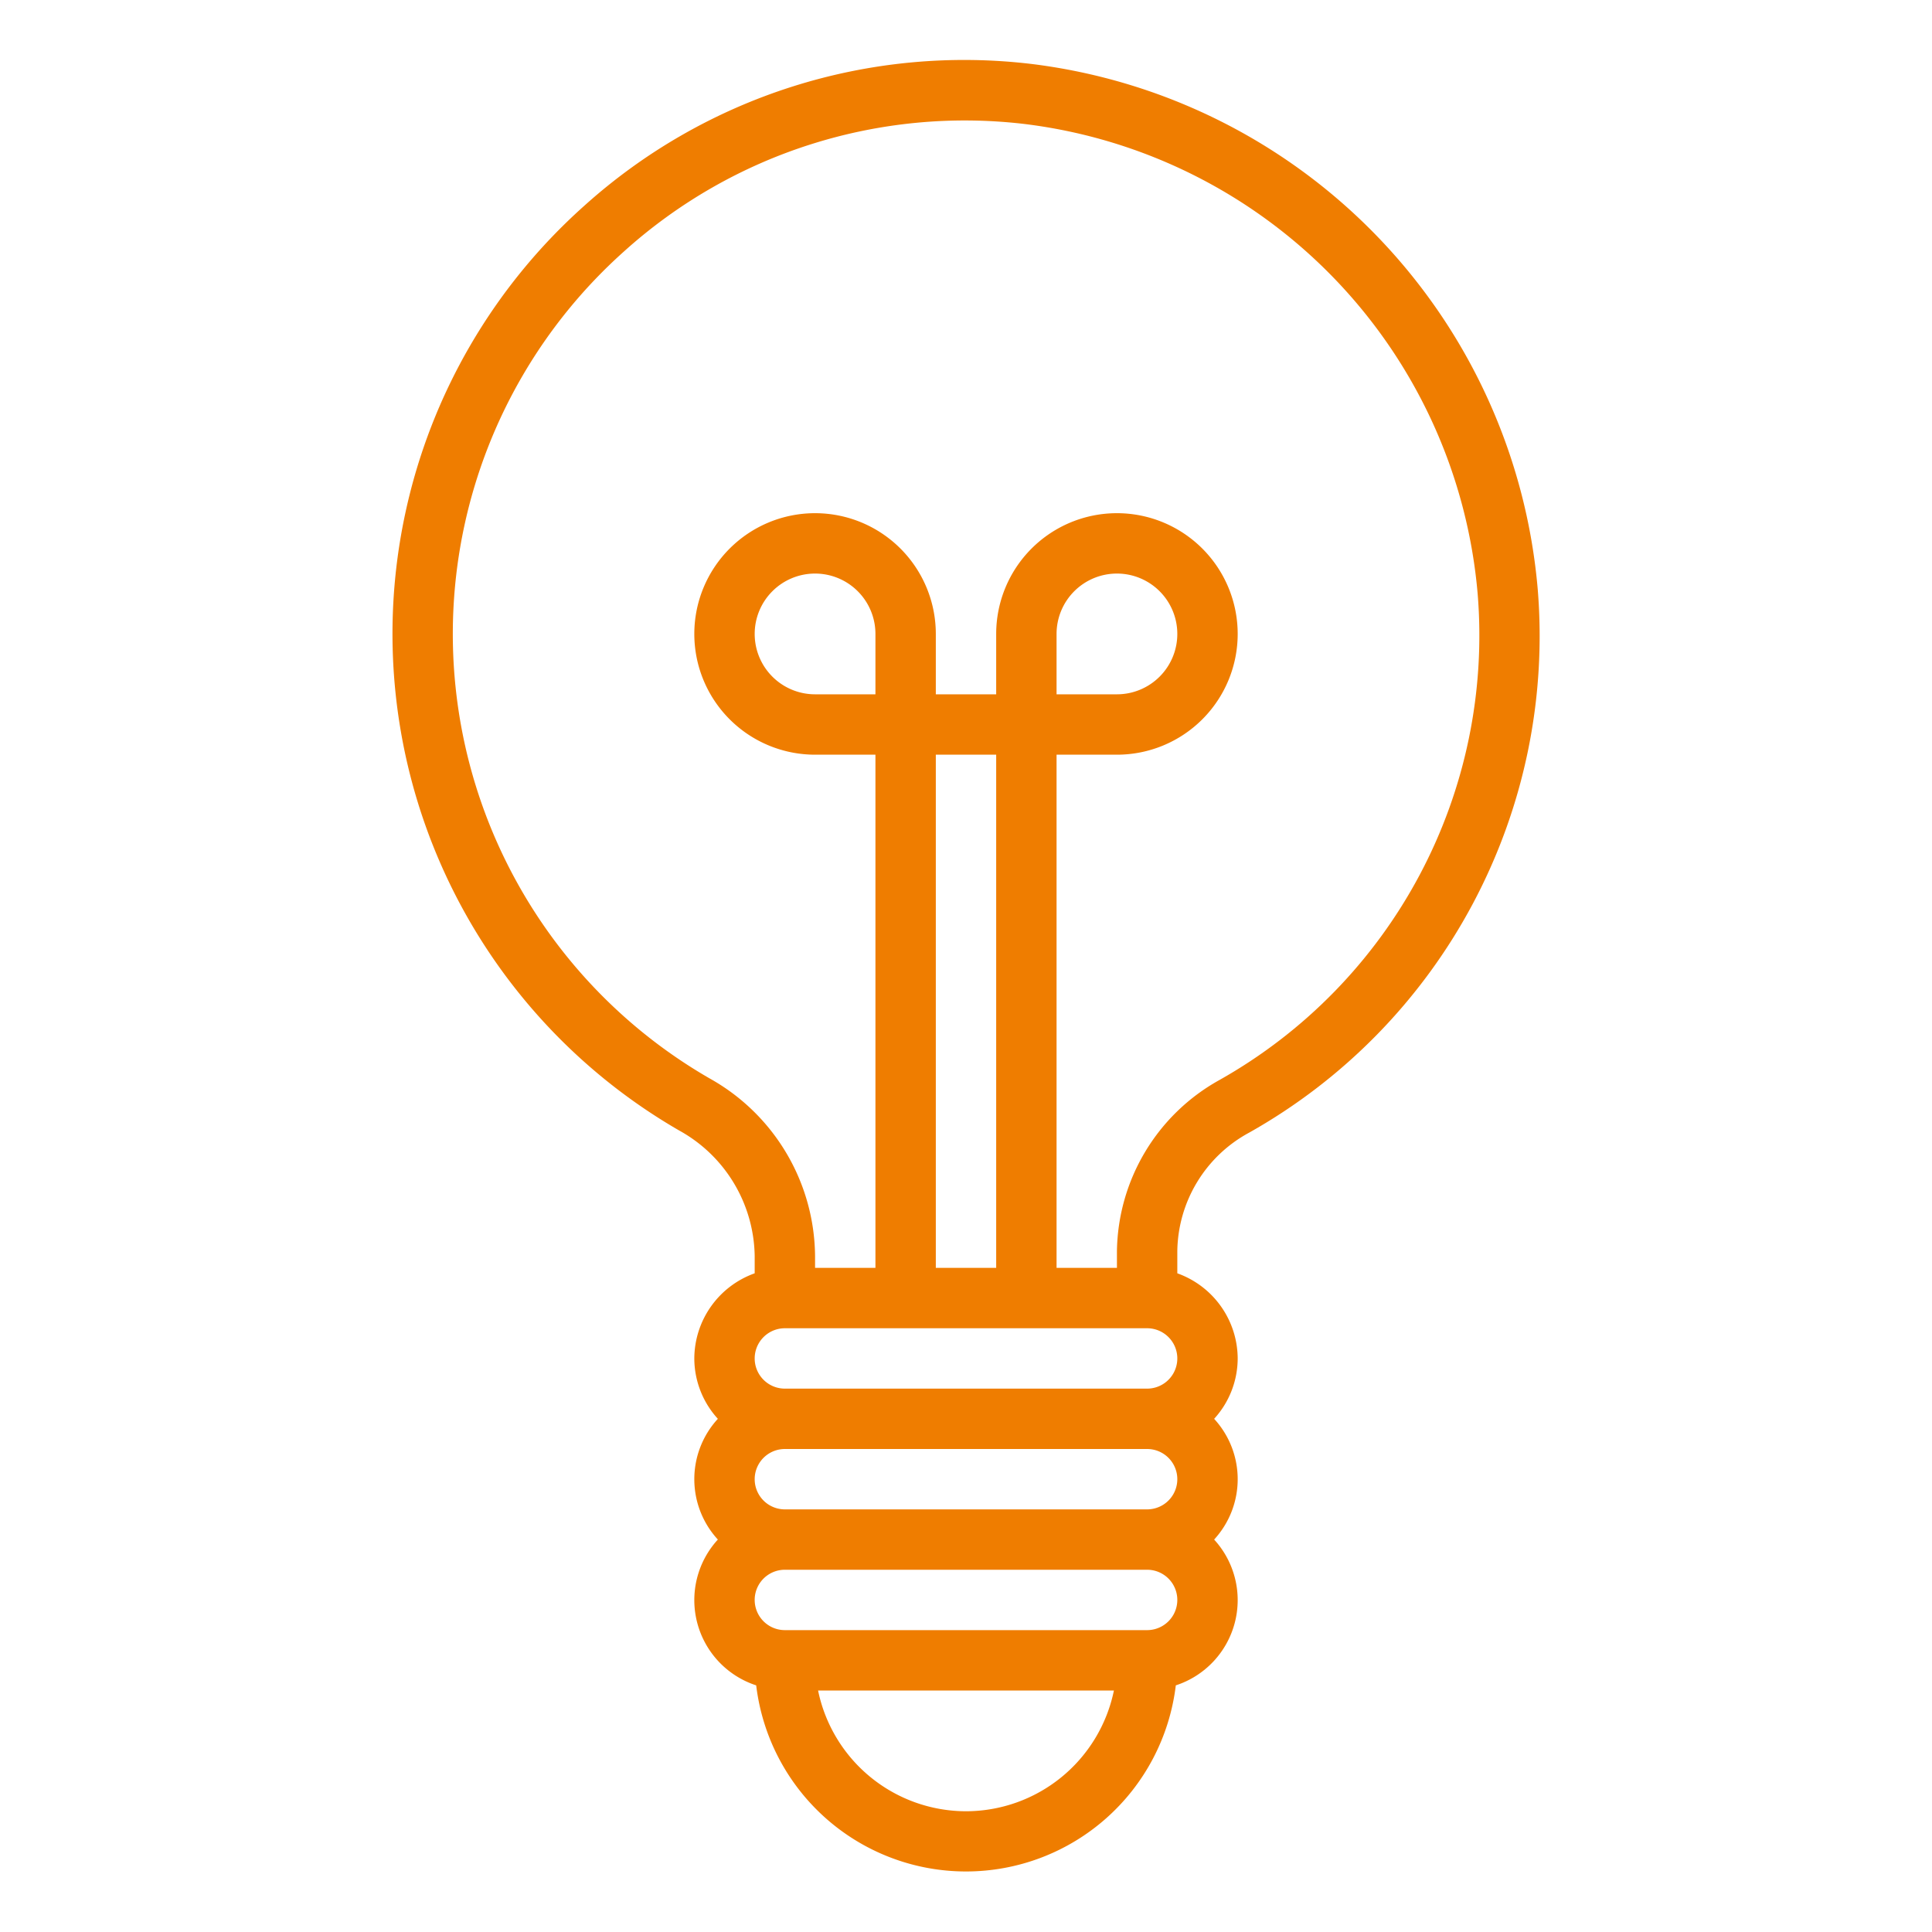 <svg xmlns="http://www.w3.org/2000/svg" xmlns:xlink="http://www.w3.org/1999/xlink" xmlns:svgjs="http://svgjs.com/svgjs" width="512" height="512" x="0" y="0" viewBox="0 0 64 64" style="enable-background:new 0 0 512 512" xml:space="preserve" class=""><g><path d="M50.94 19.53A19.185 19.185 0 0 0 34.18 2.12a18.813 18.813 0 0 0-14.84 4.71 19 19 0 0 0 3.16 30.62 4.828 4.828 0 0 1 2.5 4.16v.57A3.01 3.01 0 0 0 23 45a2.974 2.974 0 0 0 .78 2 2.954 2.954 0 0 0 0 4 2.97 2.97 0 0 0 1.27 4.83 7 7 0 0 0 13.9 0A2.97 2.97 0 0 0 40.22 51a2.954 2.954 0 0 0 0-4 2.974 2.974 0 0 0 .78-2 3.01 3.01 0 0 0-2-2.82v-.73a4.529 4.529 0 0 1 2.38-3.93 18.875 18.875 0 0 0 9.56-17.99zM32 60a5.009 5.009 0 0 1-4.9-4h9.8a5.009 5.009 0 0 1-4.9 4zm6-6H26a1 1 0 0 1 0-2h12a1 1 0 0 1 0 2zm0-4H26a1 1 0 0 1 0-2h12a1 1 0 0 1 0 2zm0-4H26a1 1 0 0 1 0-2h12a1 1 0 0 1 0 2zm-9-23h-2a2 2 0 1 1 2-2zm2 19V25h2v17zm9.39-6.22A6.585 6.585 0 0 0 37 41.45V42h-2V25h2a4 4 0 1 0-4-4v2h-2v-2a4 4 0 1 0-4 4h2v17h-2v-.39a6.8 6.8 0 0 0-3.5-5.89 16.994 16.994 0 0 1-2.83-27.39 16.856 16.856 0 0 1 13.29-4.22 17.162 17.162 0 0 1 14.99 15.57 16.9 16.9 0 0 1-8.56 16.1zM35 23v-2a2 2 0 1 1 2 2z" data-name="Layer 26" fill="#ef7d00" data-original="#000000"></path></g></svg>